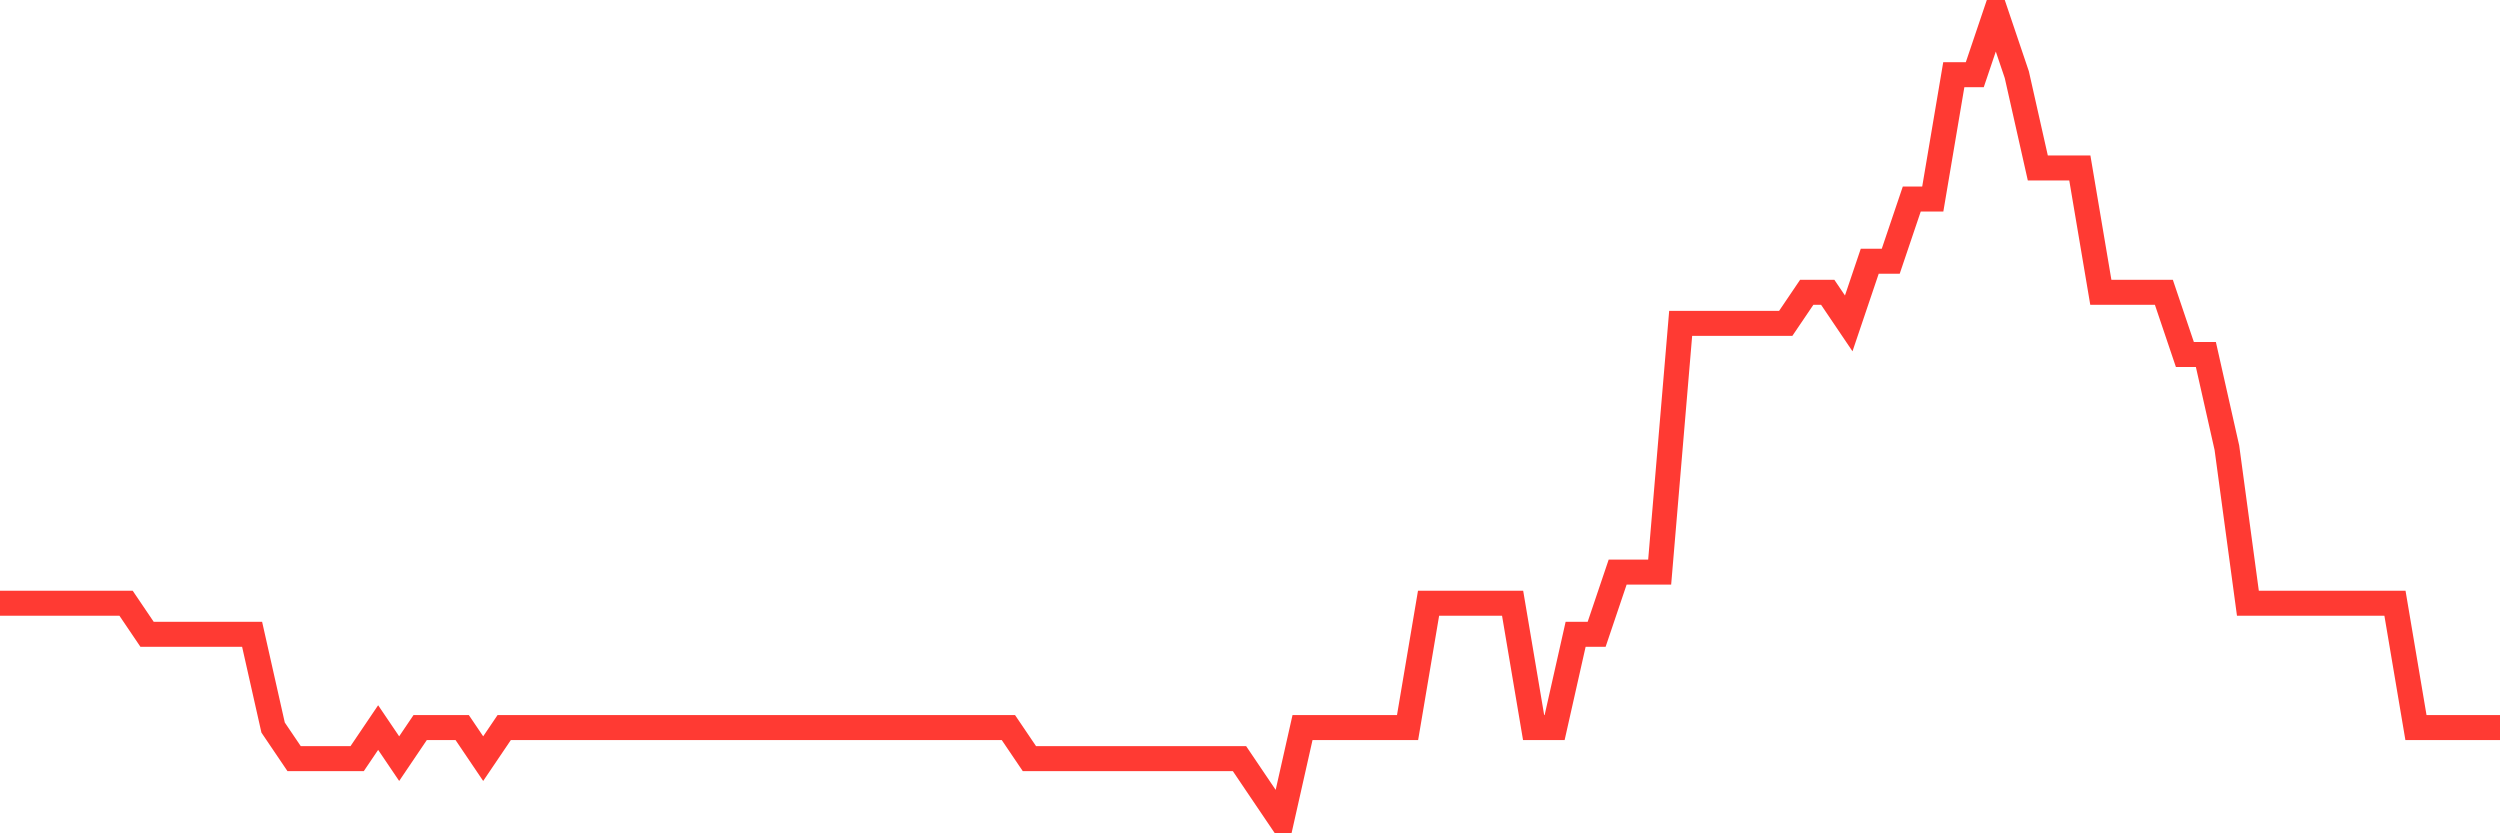 <svg
  xmlns="http://www.w3.org/2000/svg"
  xmlns:xlink="http://www.w3.org/1999/xlink"
  width="120"
  height="40"
  viewBox="0 0 120 40"
  preserveAspectRatio="none"
>
  <polyline
    points="0,28.954 1.008,28.954 2.017,28.954 3.025,28.954 4.034,28.954 5.042,28.954 6.05,28.954 7.059,30.446 8.067,30.446 9.076,30.446 10.084,30.446 11.092,30.446 12.101,30.446 13.109,34.923 14.118,36.415 15.126,36.415 16.134,36.415 17.143,36.415 18.151,34.923 19.16,36.415 20.168,34.923 21.176,34.923 22.185,34.923 23.193,36.415 24.202,34.923 25.21,34.923 26.218,34.923 27.227,34.923 28.235,34.923 29.244,34.923 30.252,34.923 31.261,34.923 32.269,34.923 33.277,34.923 34.286,34.923 35.294,34.923 36.303,34.923 37.311,34.923 38.319,34.923 39.328,34.923 40.336,34.923 41.345,34.923 42.353,34.923 43.361,34.923 44.37,34.923 45.378,34.923 46.387,34.923 47.395,34.923 48.403,34.923 49.412,36.415 50.42,36.415 51.429,36.415 52.437,36.415 53.445,36.415 54.454,36.415 55.462,36.415 56.471,36.415 57.479,36.415 58.487,36.415 59.496,36.415 60.504,37.908 61.513,39.4 62.521,34.923 63.529,34.923 64.538,34.923 65.546,34.923 66.555,34.923 67.563,34.923 68.571,28.954 69.58,28.954 70.588,28.954 71.597,28.954 72.605,28.954 73.613,34.923 74.622,34.923 75.63,30.446 76.639,30.446 77.647,27.462 78.655,27.462 79.664,27.462 80.672,15.523 81.681,15.523 82.689,15.523 83.697,15.523 84.706,15.523 85.714,15.523 86.723,14.031 87.731,14.031 88.739,15.523 89.748,12.538 90.756,12.538 91.765,9.554 92.773,9.554 93.782,3.585 94.79,3.585 95.798,0.6 96.807,3.585 97.815,8.062 98.824,8.062 99.832,8.062 100.84,14.031 101.849,14.031 102.857,14.031 103.866,14.031 104.874,17.015 105.882,17.015 106.891,21.492 107.899,28.954 108.908,28.954 109.916,28.954 110.924,28.954 111.933,28.954 112.941,28.954 113.95,28.954 114.958,28.954 115.966,34.923 116.975,34.923 117.983,34.923 118.992,34.923 120,34.923"
    fill="none"
    stroke="#ff3a33"
    stroke-width="1.2"
  >
  </polyline>
</svg>